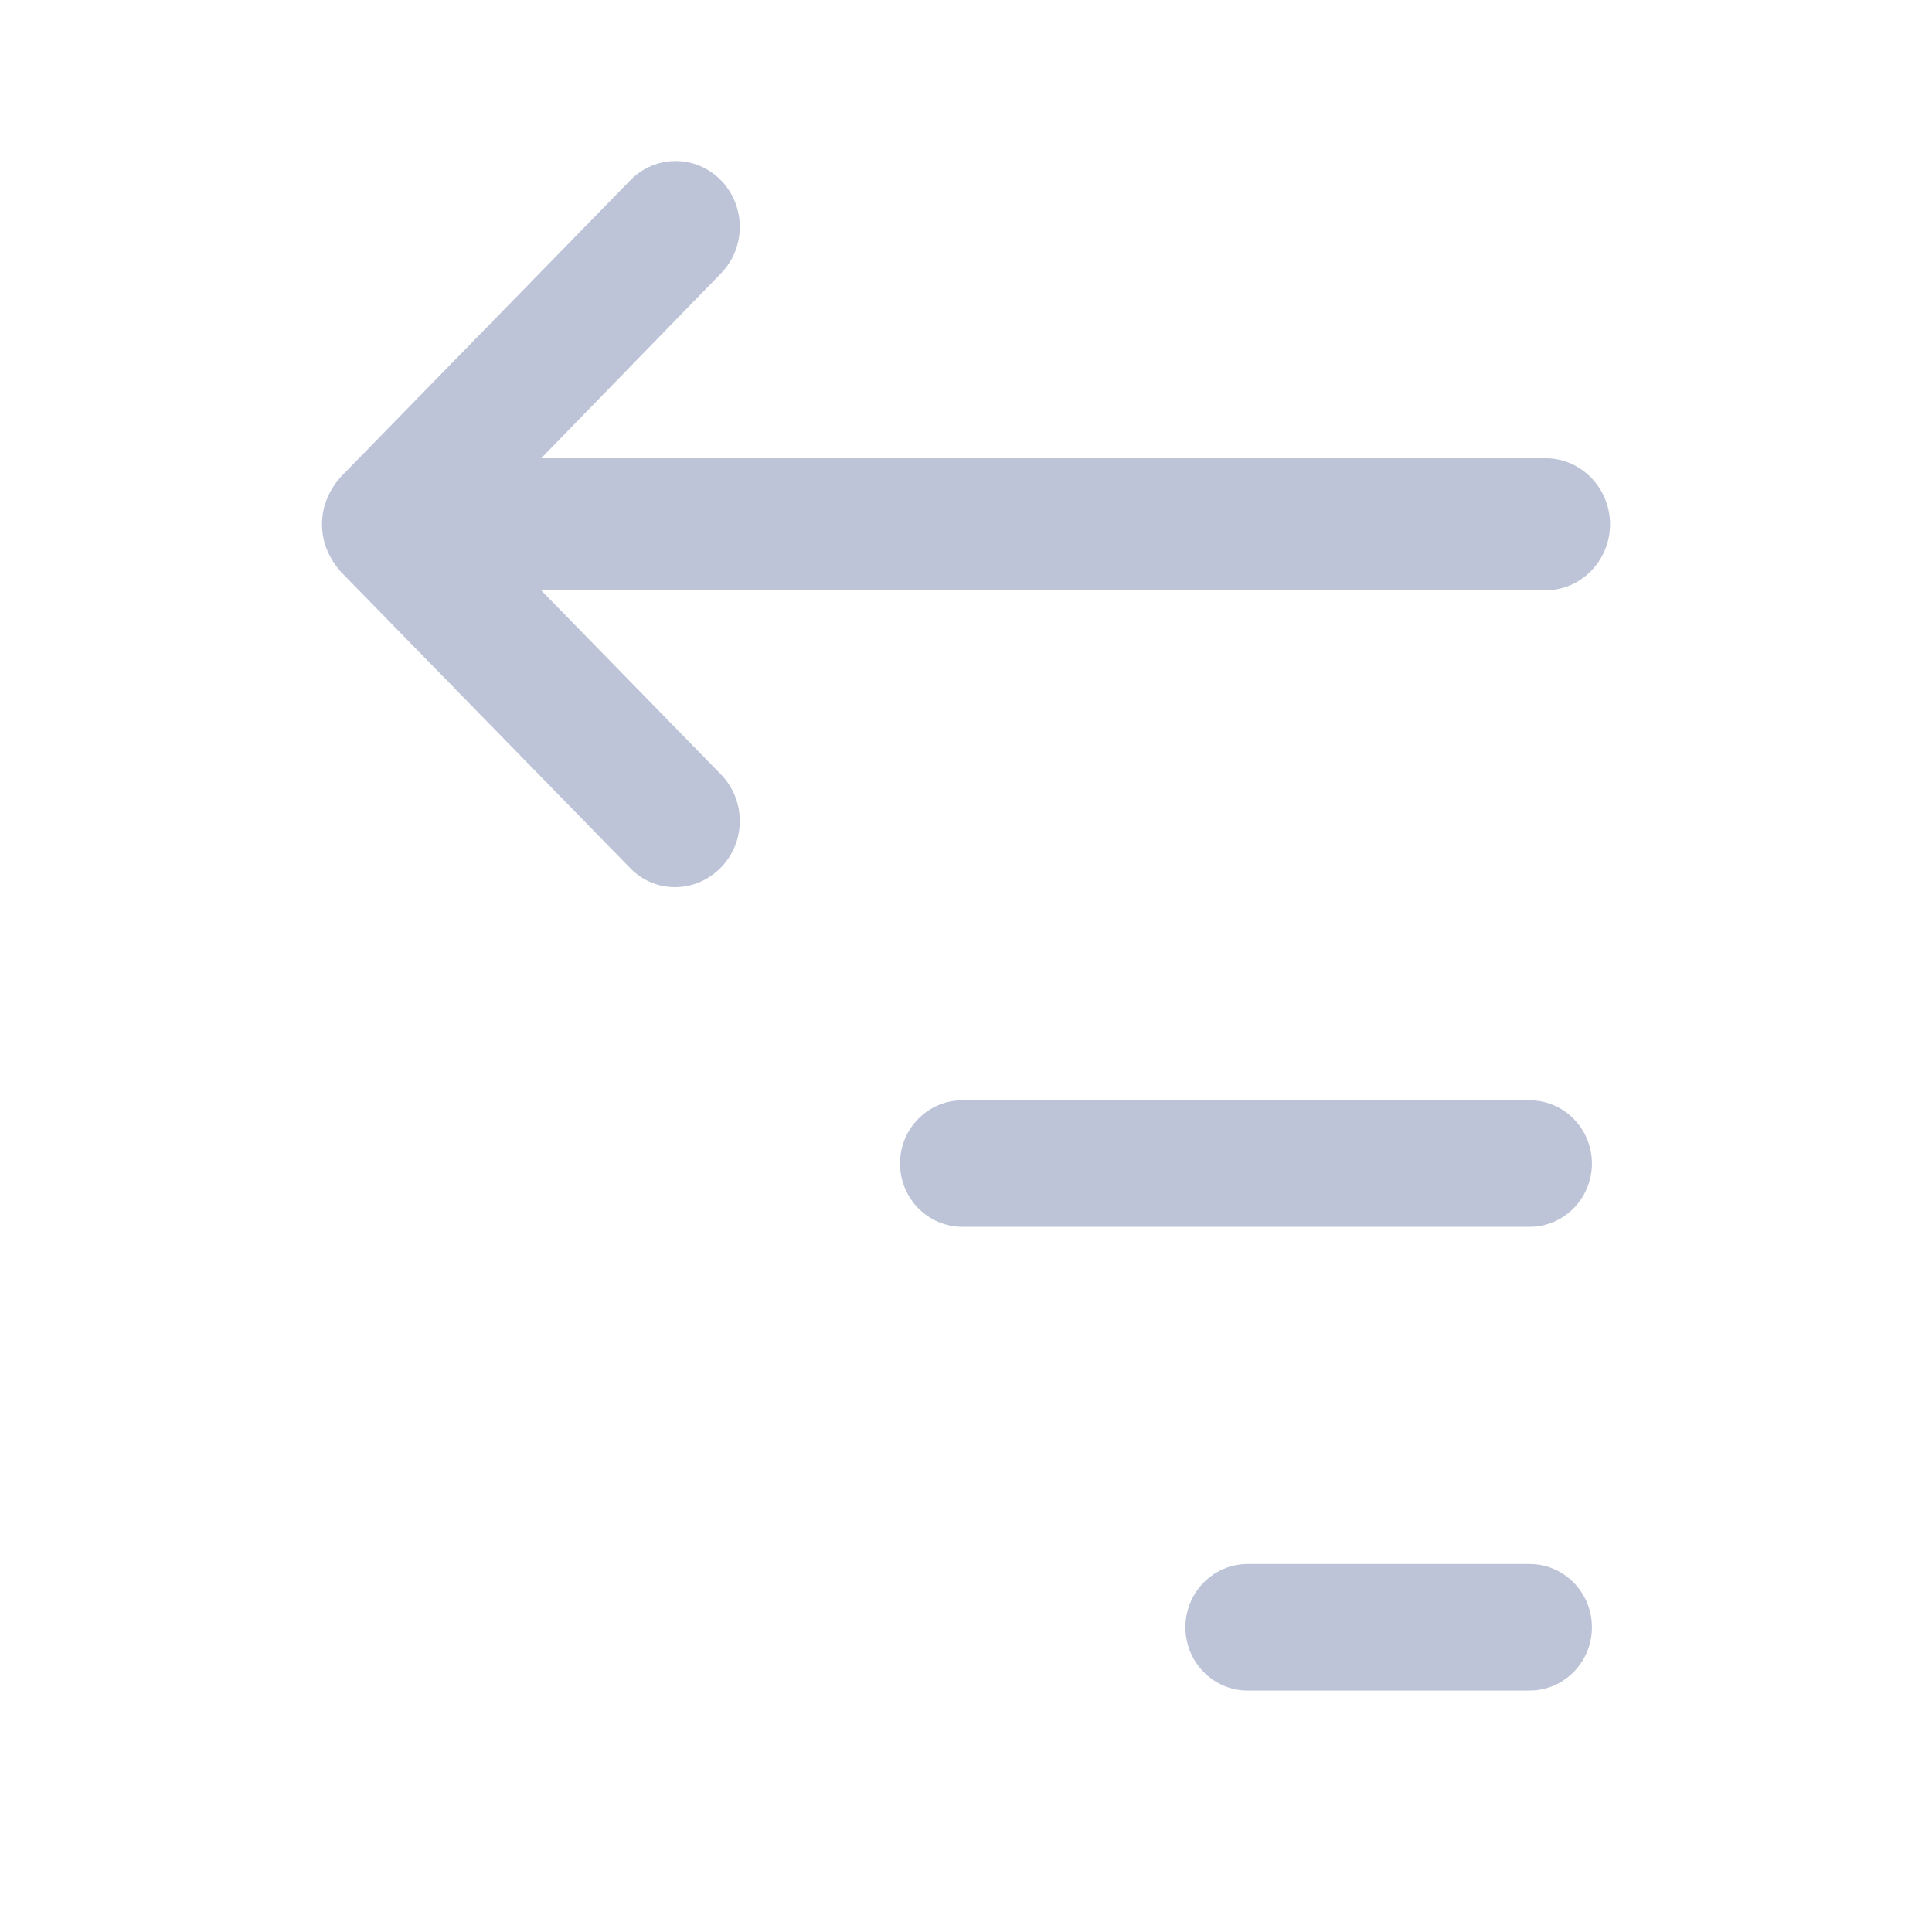 <svg width="32" height="32" viewBox="0 0 32 32" fill="none" xmlns="http://www.w3.org/2000/svg">
<path d="M8.963 9.777L11.941 12.827C12.357 13.253 12.357 13.943 11.941 14.369C11.524 14.796 10.854 14.805 10.44 14.381L5.639 9.464C5.542 9.352 5.467 9.231 5.413 9.099C5.307 8.837 5.307 8.53 5.413 8.268C5.467 8.136 5.542 8.015 5.639 7.904L10.44 2.986C10.855 2.561 11.525 2.561 11.941 2.986C12.357 3.413 12.357 4.102 11.941 4.529L8.964 7.59H25.601C26.186 7.59 26.667 8.081 26.667 8.684C26.667 9.286 26.186 9.777 25.601 9.777H8.963Z" fill="#BDC4D8"/>
<path fill-rule="evenodd" clip-rule="evenodd" d="M14.907 19.272C14.907 18.693 15.37 18.224 15.941 18.224L25.334 18.224C25.904 18.224 26.367 18.693 26.367 19.272C26.367 19.85 25.904 20.32 25.334 20.32H15.941C15.37 20.32 14.907 19.85 14.907 19.272Z" fill="#BDC4D8"/>
<path fill-rule="evenodd" clip-rule="evenodd" d="M19.634 26.953C19.634 26.374 20.096 25.905 20.667 25.905L25.334 25.905C25.904 25.905 26.367 26.374 26.367 26.953C26.367 27.532 25.904 28.001 25.334 28.001H20.667C20.096 28.001 19.634 27.532 19.634 26.953Z" fill="#BDC4D8"/>
</svg>
